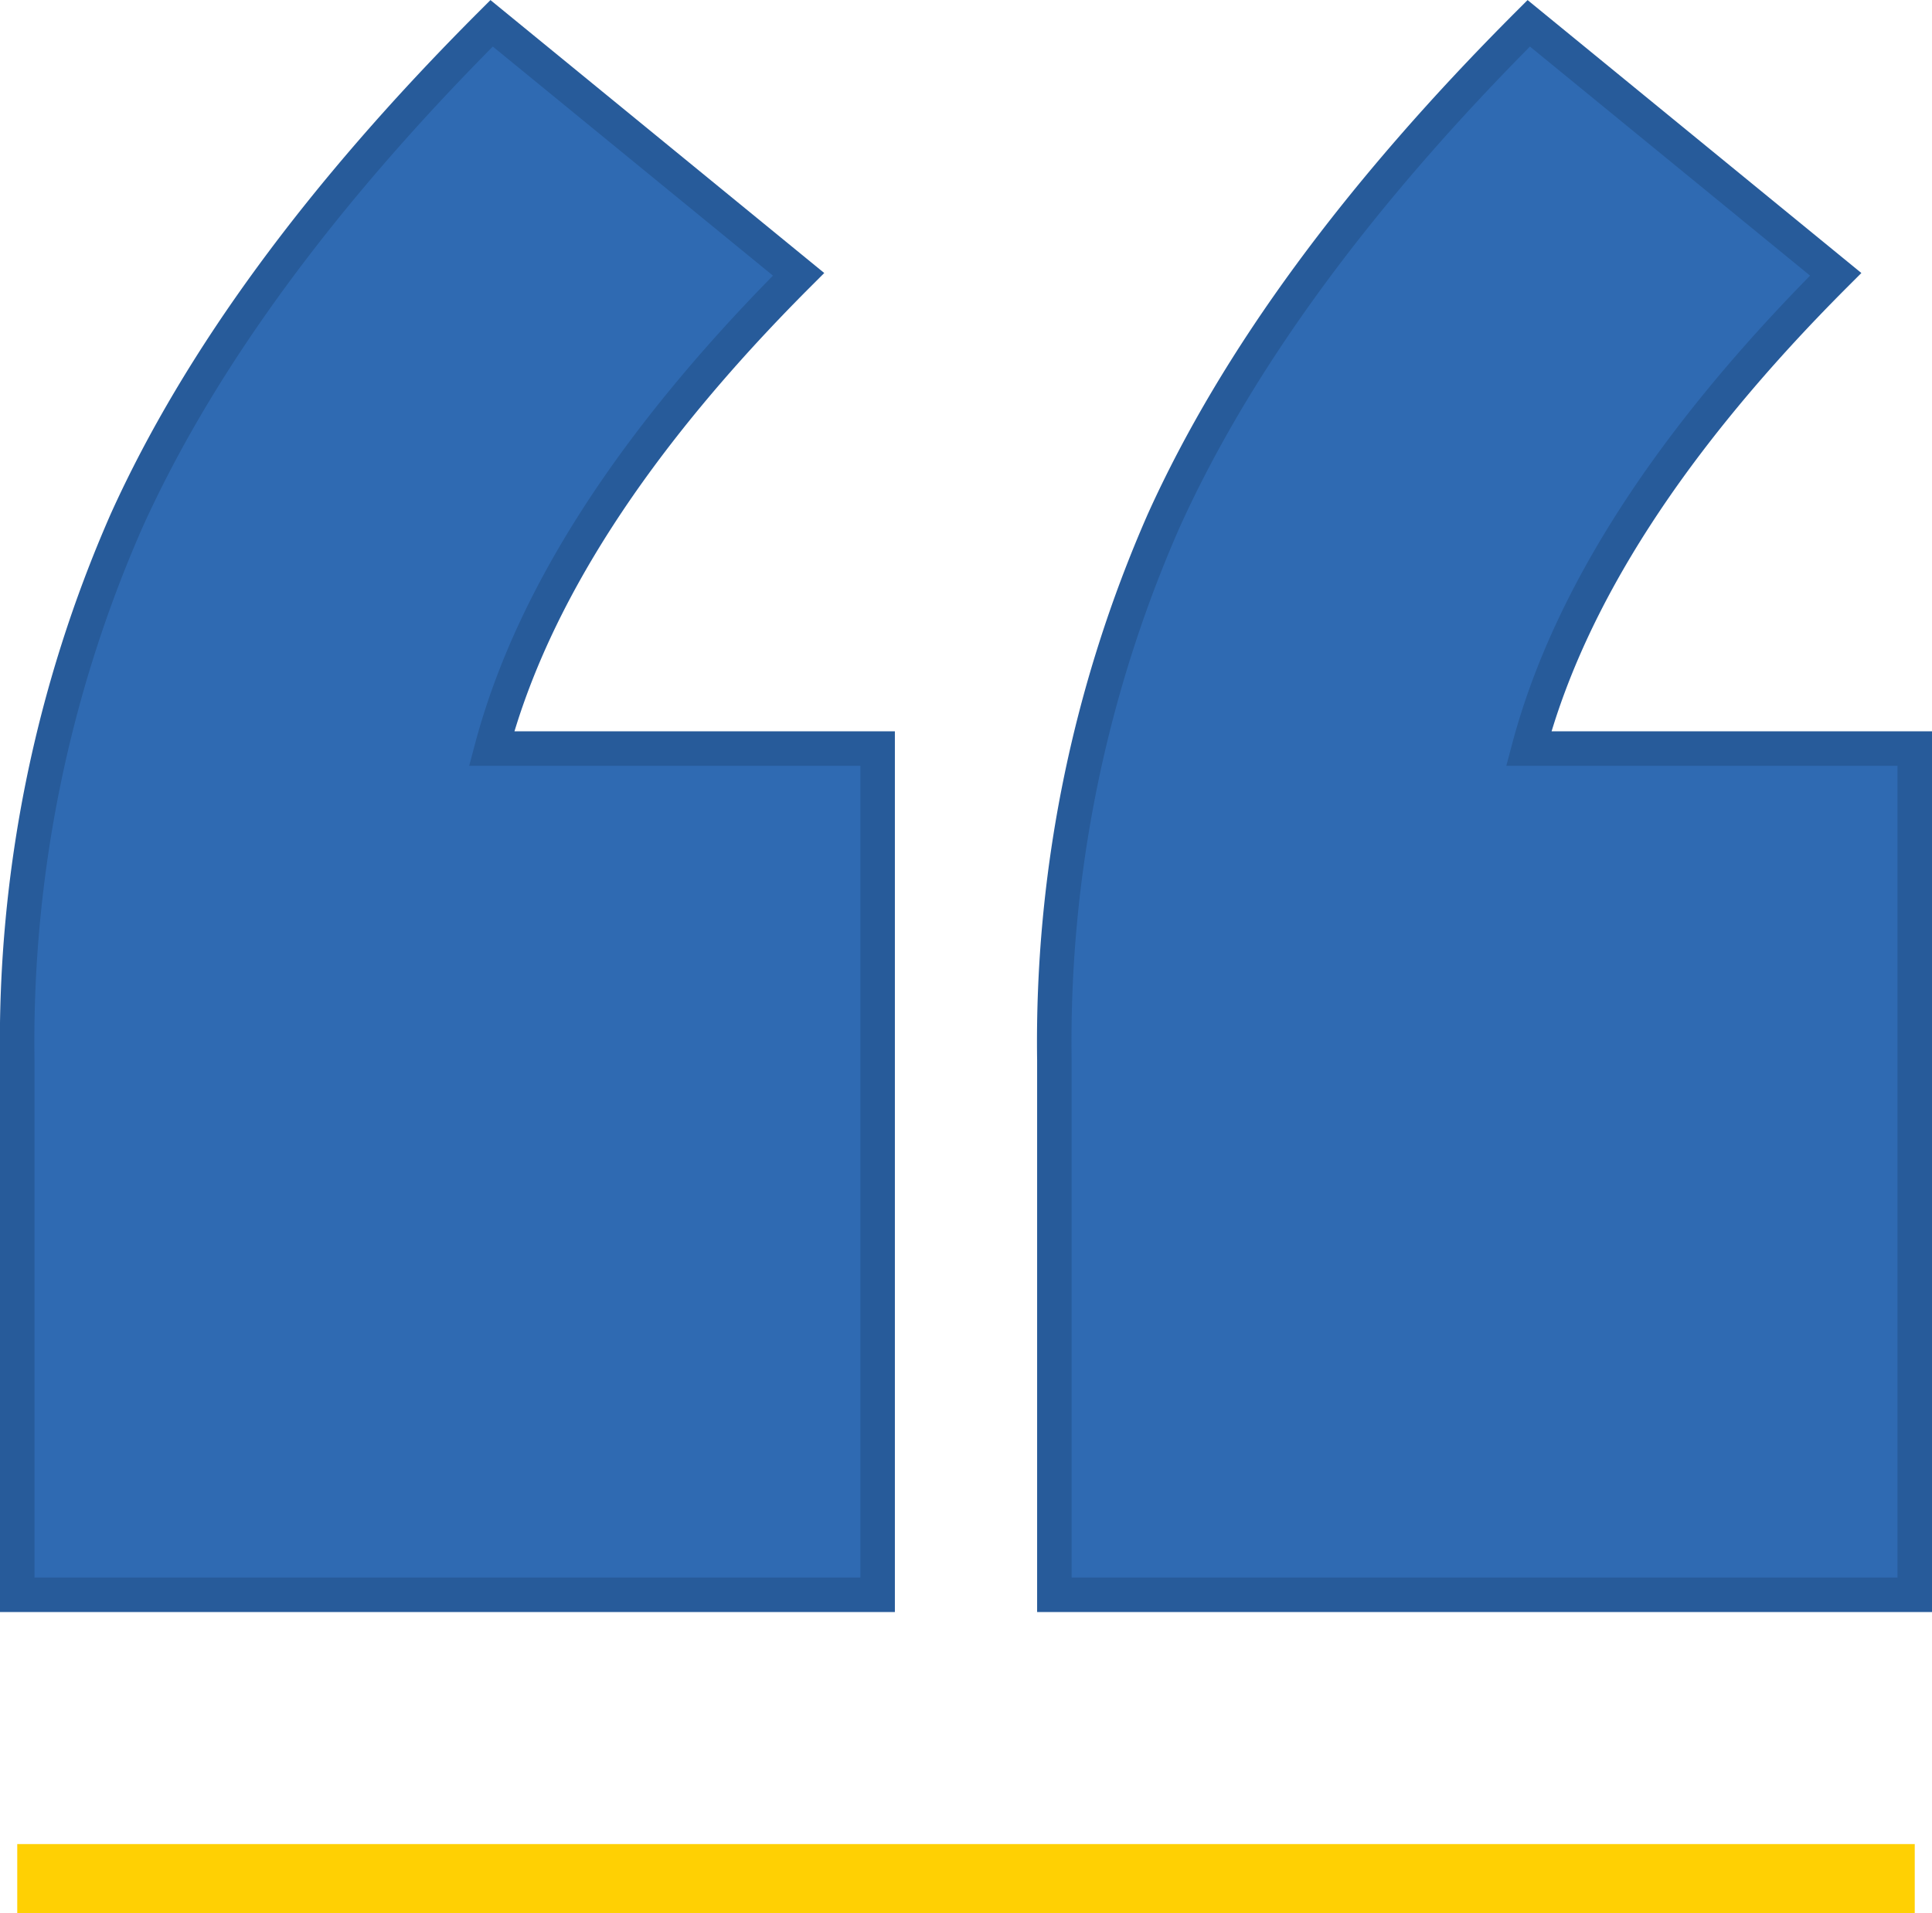 <svg xmlns="http://www.w3.org/2000/svg" width="112" height="110.928" viewBox="0 0 112 110.928">
    <g data-name="Grupo 10155">
        <path data-name="Trazado 15928" d="M58.348-98.6v49.069H8.471v-31a75.093 75.093 0 0 1 6.336-31.275q6.336-14.02 21.164-28.848L53.765-126.1q-14.289 14.29-17.794 27.5zm60.123 0v49.069H68.594v-31a75.094 75.094 0 0 1 6.336-31.275q6.336-14.02 21.164-28.848l17.794 14.554Q99.6-111.81 96.094-98.6z" transform="translate(-7.471 142.005)" style="fill:#2f6ab2;stroke:#275b9a;stroke-width:2px"/>
        <g data-name="Grupo 10117">
            <path data-name="Rectángulo 11208" transform="translate(1 106.928)" style="fill:#ffd003" d="M0 0h110v4H0z"/>
        </g>
    </g>
</svg>
